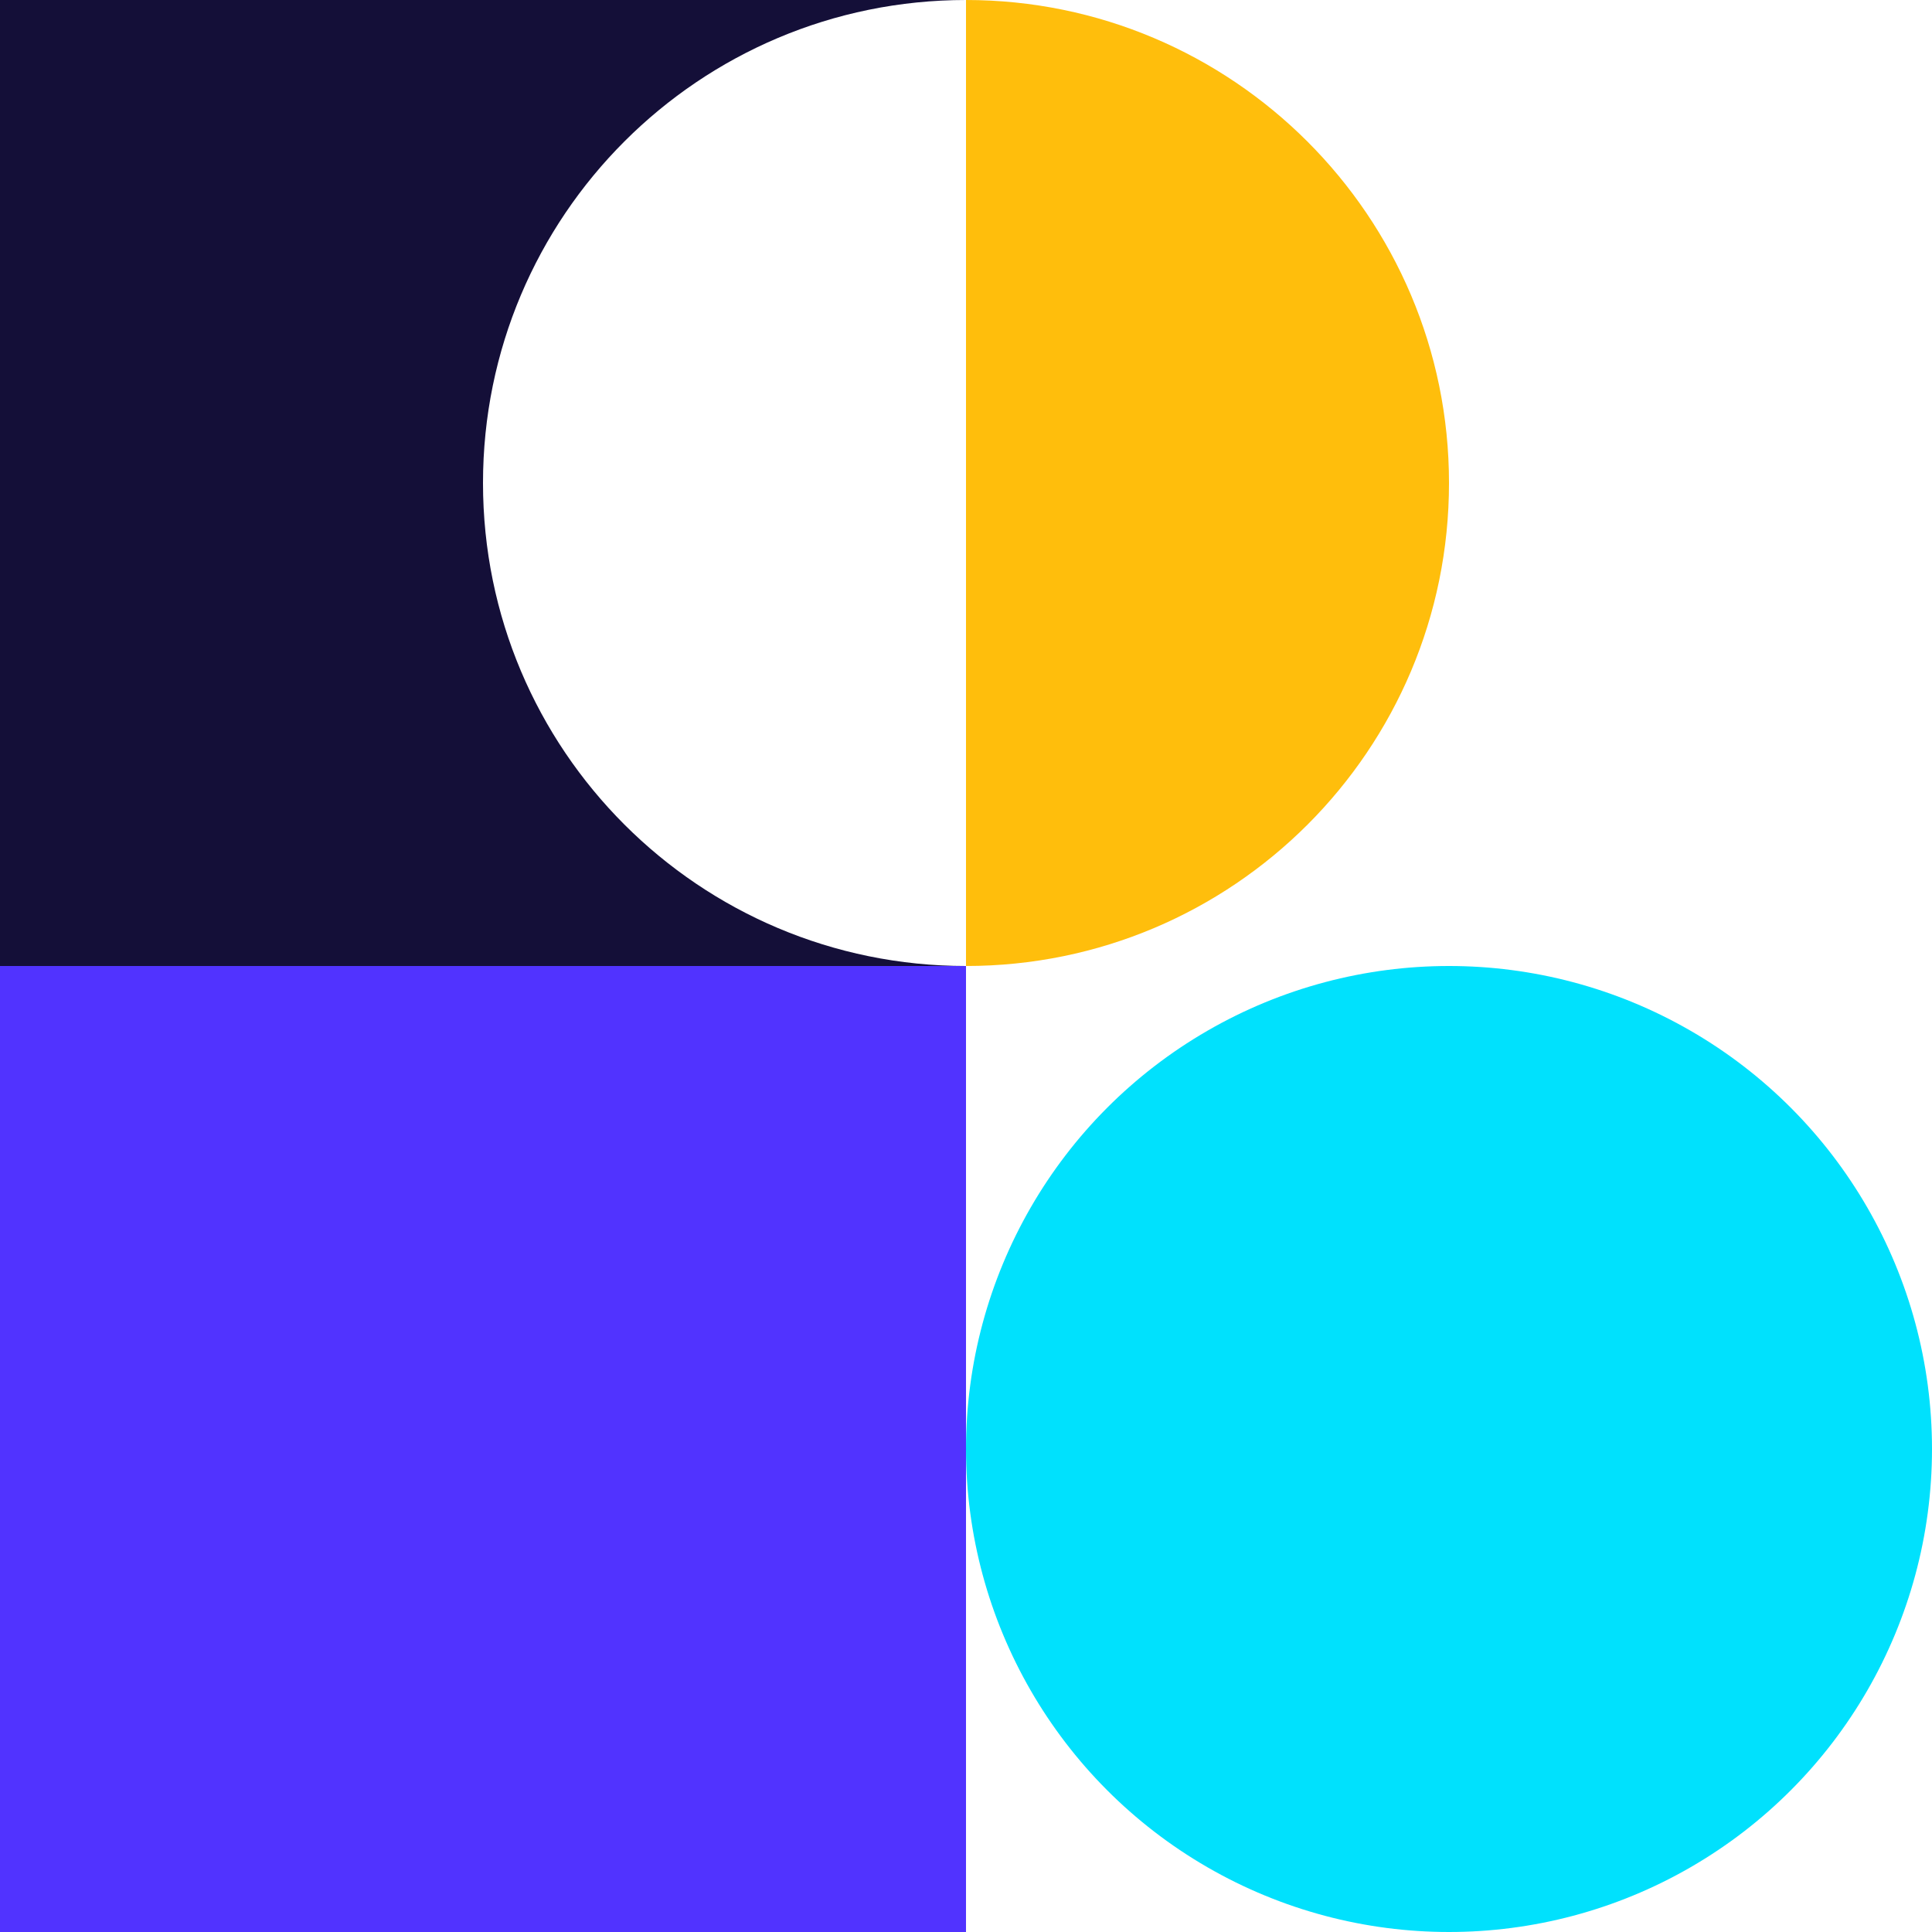 <?xml version="1.0" encoding="utf-8"?>
<!-- Generator: Adobe Illustrator 27.1.1, SVG Export Plug-In . SVG Version: 6.00 Build 0)  -->
<svg version="1.1" id="Capa_1" xmlns="http://www.w3.org/2000/svg" xmlns:xlink="http://www.w3.org/1999/xlink" x="0px" y="0px"
	 viewBox="0 0 251.2 251.2" style="enable-background:new 0 0 251.2 251.2;" xml:space="preserve">
<style type="text/css">
	.st0{fill:#FFBE0C;}
	.st1{fill:#00E1FD;}
	.st2{fill:#140F38;}
	.st3{fill:#5133FF;}
</style>
<path class="st0" d="M188.4,62.8c0,34.7-28.1,62.8-62.8,62.8V0C160.2,0,188.4,28.1,188.4,62.8z"/>
<circle class="st1" cx="188.4" cy="188.4" r="62.8"/>
<path class="st2" d="M125.6,125.6H0V0h125.6C90.9,0,62.8,28.1,62.8,62.8S90.9,125.6,125.6,125.6z"/>
<rect y="125.6" class="st3" width="125.6" height="125.6"/>
</svg>
